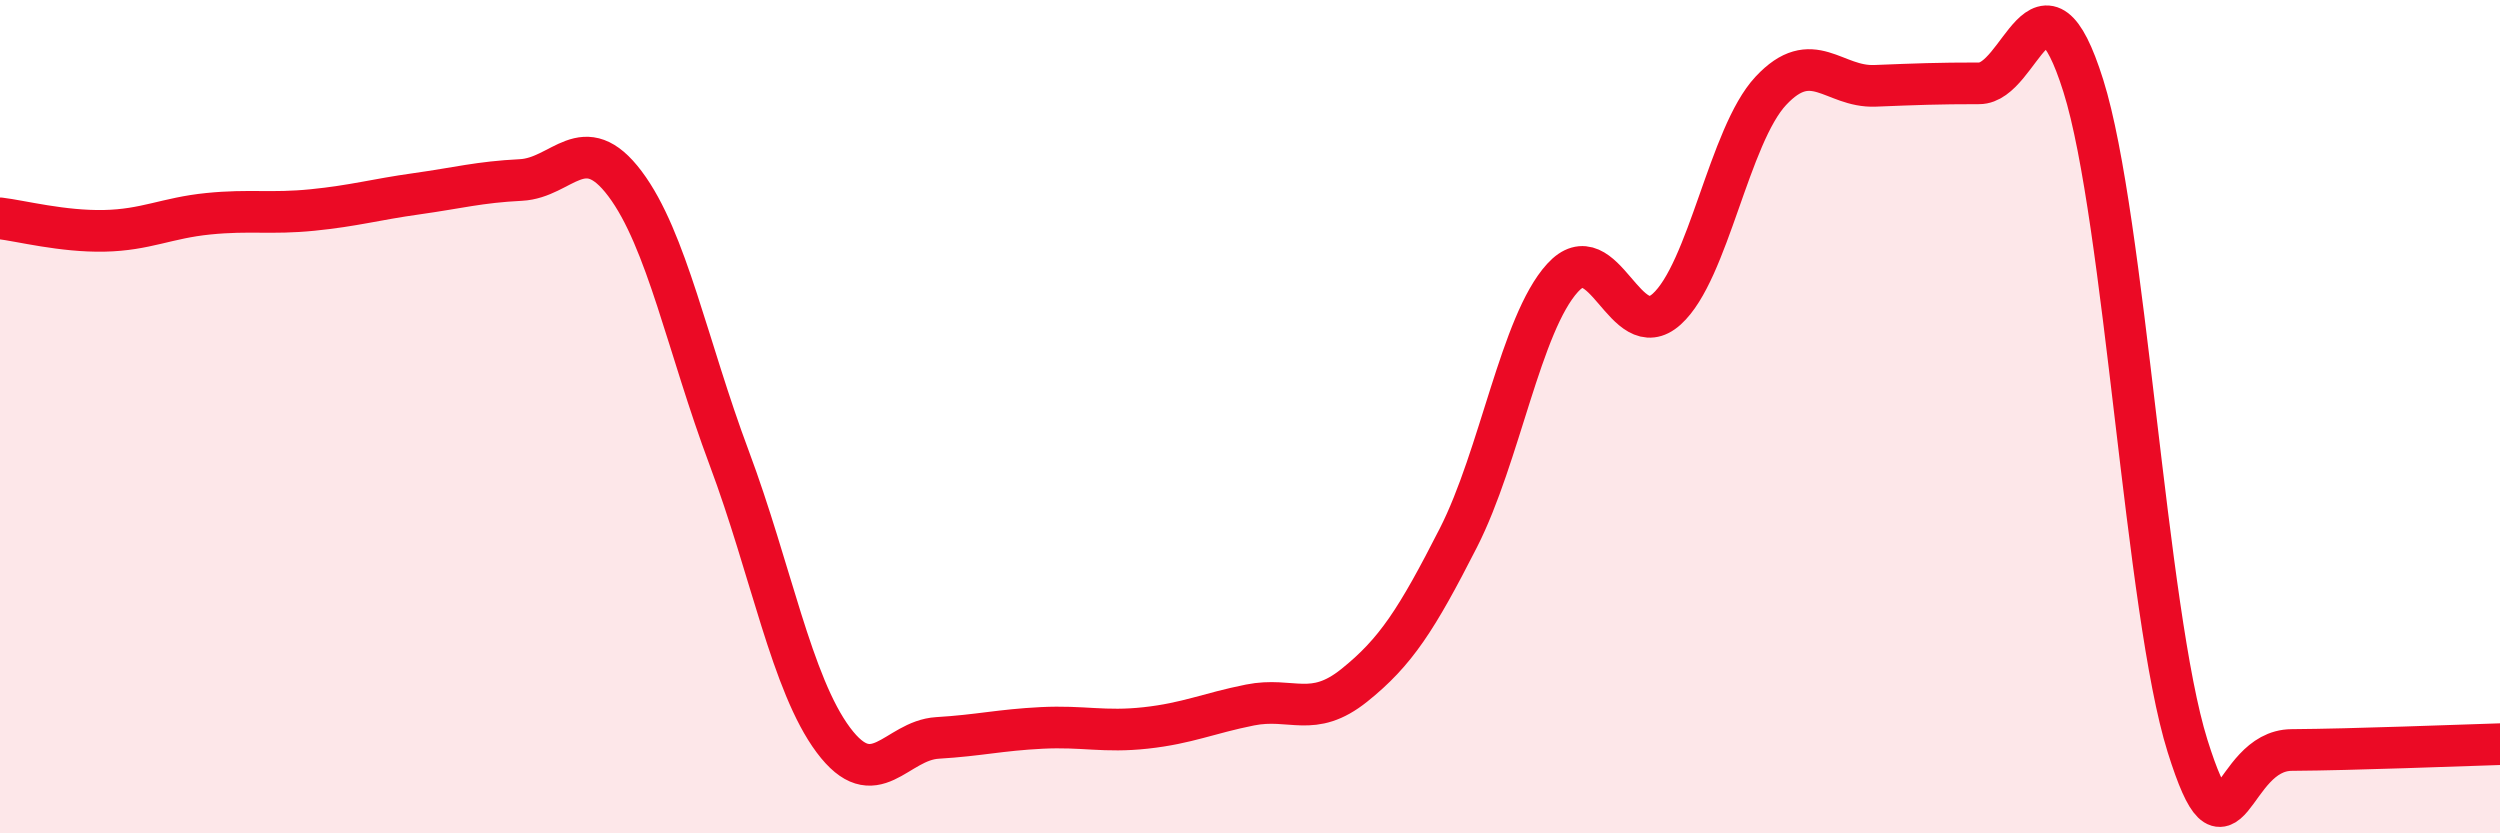 
    <svg width="60" height="20" viewBox="0 0 60 20" xmlns="http://www.w3.org/2000/svg">
      <path
        d="M 0,5.24 C 0.5,5.3 1.5,5.56 2.5,5.54 C 3.5,5.52 4,5.23 5,5.13 C 6,5.03 6.5,5.14 7.5,5.04 C 8.5,4.94 9,4.79 10,4.65 C 11,4.51 11.5,4.37 12.5,4.32 C 13.5,4.27 14,3.08 15,4.41 C 16,5.74 16.5,8.32 17.5,10.99 C 18.5,13.66 19,16.42 20,17.76 C 21,19.1 21.5,17.77 22.5,17.71 C 23.5,17.65 24,17.52 25,17.47 C 26,17.42 26.5,17.58 27.5,17.47 C 28.5,17.36 29,17.12 30,16.92 C 31,16.72 31.5,17.25 32.5,16.45 C 33.5,15.65 34,14.87 35,12.91 C 36,10.95 36.5,7.77 37.5,6.67 C 38.5,5.57 39,8.32 40,7.42 C 41,6.52 41.5,3.25 42.5,2.18 C 43.5,1.11 44,2.1 45,2.06 C 46,2.02 46.5,2 47.5,2 C 48.5,2 49,-1.12 50,2.06 C 51,5.24 51.5,14.71 52.5,17.9 C 53.5,21.09 53.5,18.01 55,18 C 56.5,17.99 59,17.89 60,17.86L60 20L0 20Z"
        fill="#EB0A25"
        opacity="0.1"
        stroke-linecap="round"
        stroke-linejoin="round"
      />
      <path
        d="M 0,5.24 C 0.5,5.3 1.5,5.56 2.5,5.54 C 3.5,5.52 4,5.23 5,5.13 C 6,5.03 6.5,5.14 7.5,5.04 C 8.5,4.94 9,4.79 10,4.65 C 11,4.51 11.5,4.37 12.5,4.32 C 13.5,4.27 14,3.08 15,4.41 C 16,5.74 16.5,8.32 17.5,10.99 C 18.5,13.66 19,16.42 20,17.76 C 21,19.1 21.5,17.77 22.5,17.71 C 23.5,17.65 24,17.52 25,17.47 C 26,17.42 26.5,17.58 27.5,17.47 C 28.5,17.36 29,17.12 30,16.92 C 31,16.72 31.5,17.25 32.5,16.45 C 33.5,15.65 34,14.87 35,12.91 C 36,10.95 36.5,7.77 37.5,6.67 C 38.5,5.57 39,8.32 40,7.42 C 41,6.52 41.5,3.25 42.5,2.18 C 43.5,1.11 44,2.1 45,2.06 C 46,2.02 46.5,2 47.5,2 C 48.5,2 49,-1.12 50,2.06 C 51,5.24 51.5,14.71 52.5,17.9 C 53.5,21.09 53.5,18.01 55,18 C 56.5,17.99 59,17.89 60,17.86"
        stroke="#EB0A25"
        stroke-width="1"
        fill="none"
        stroke-linecap="round"
        stroke-linejoin="round"
      />
    </svg>
  